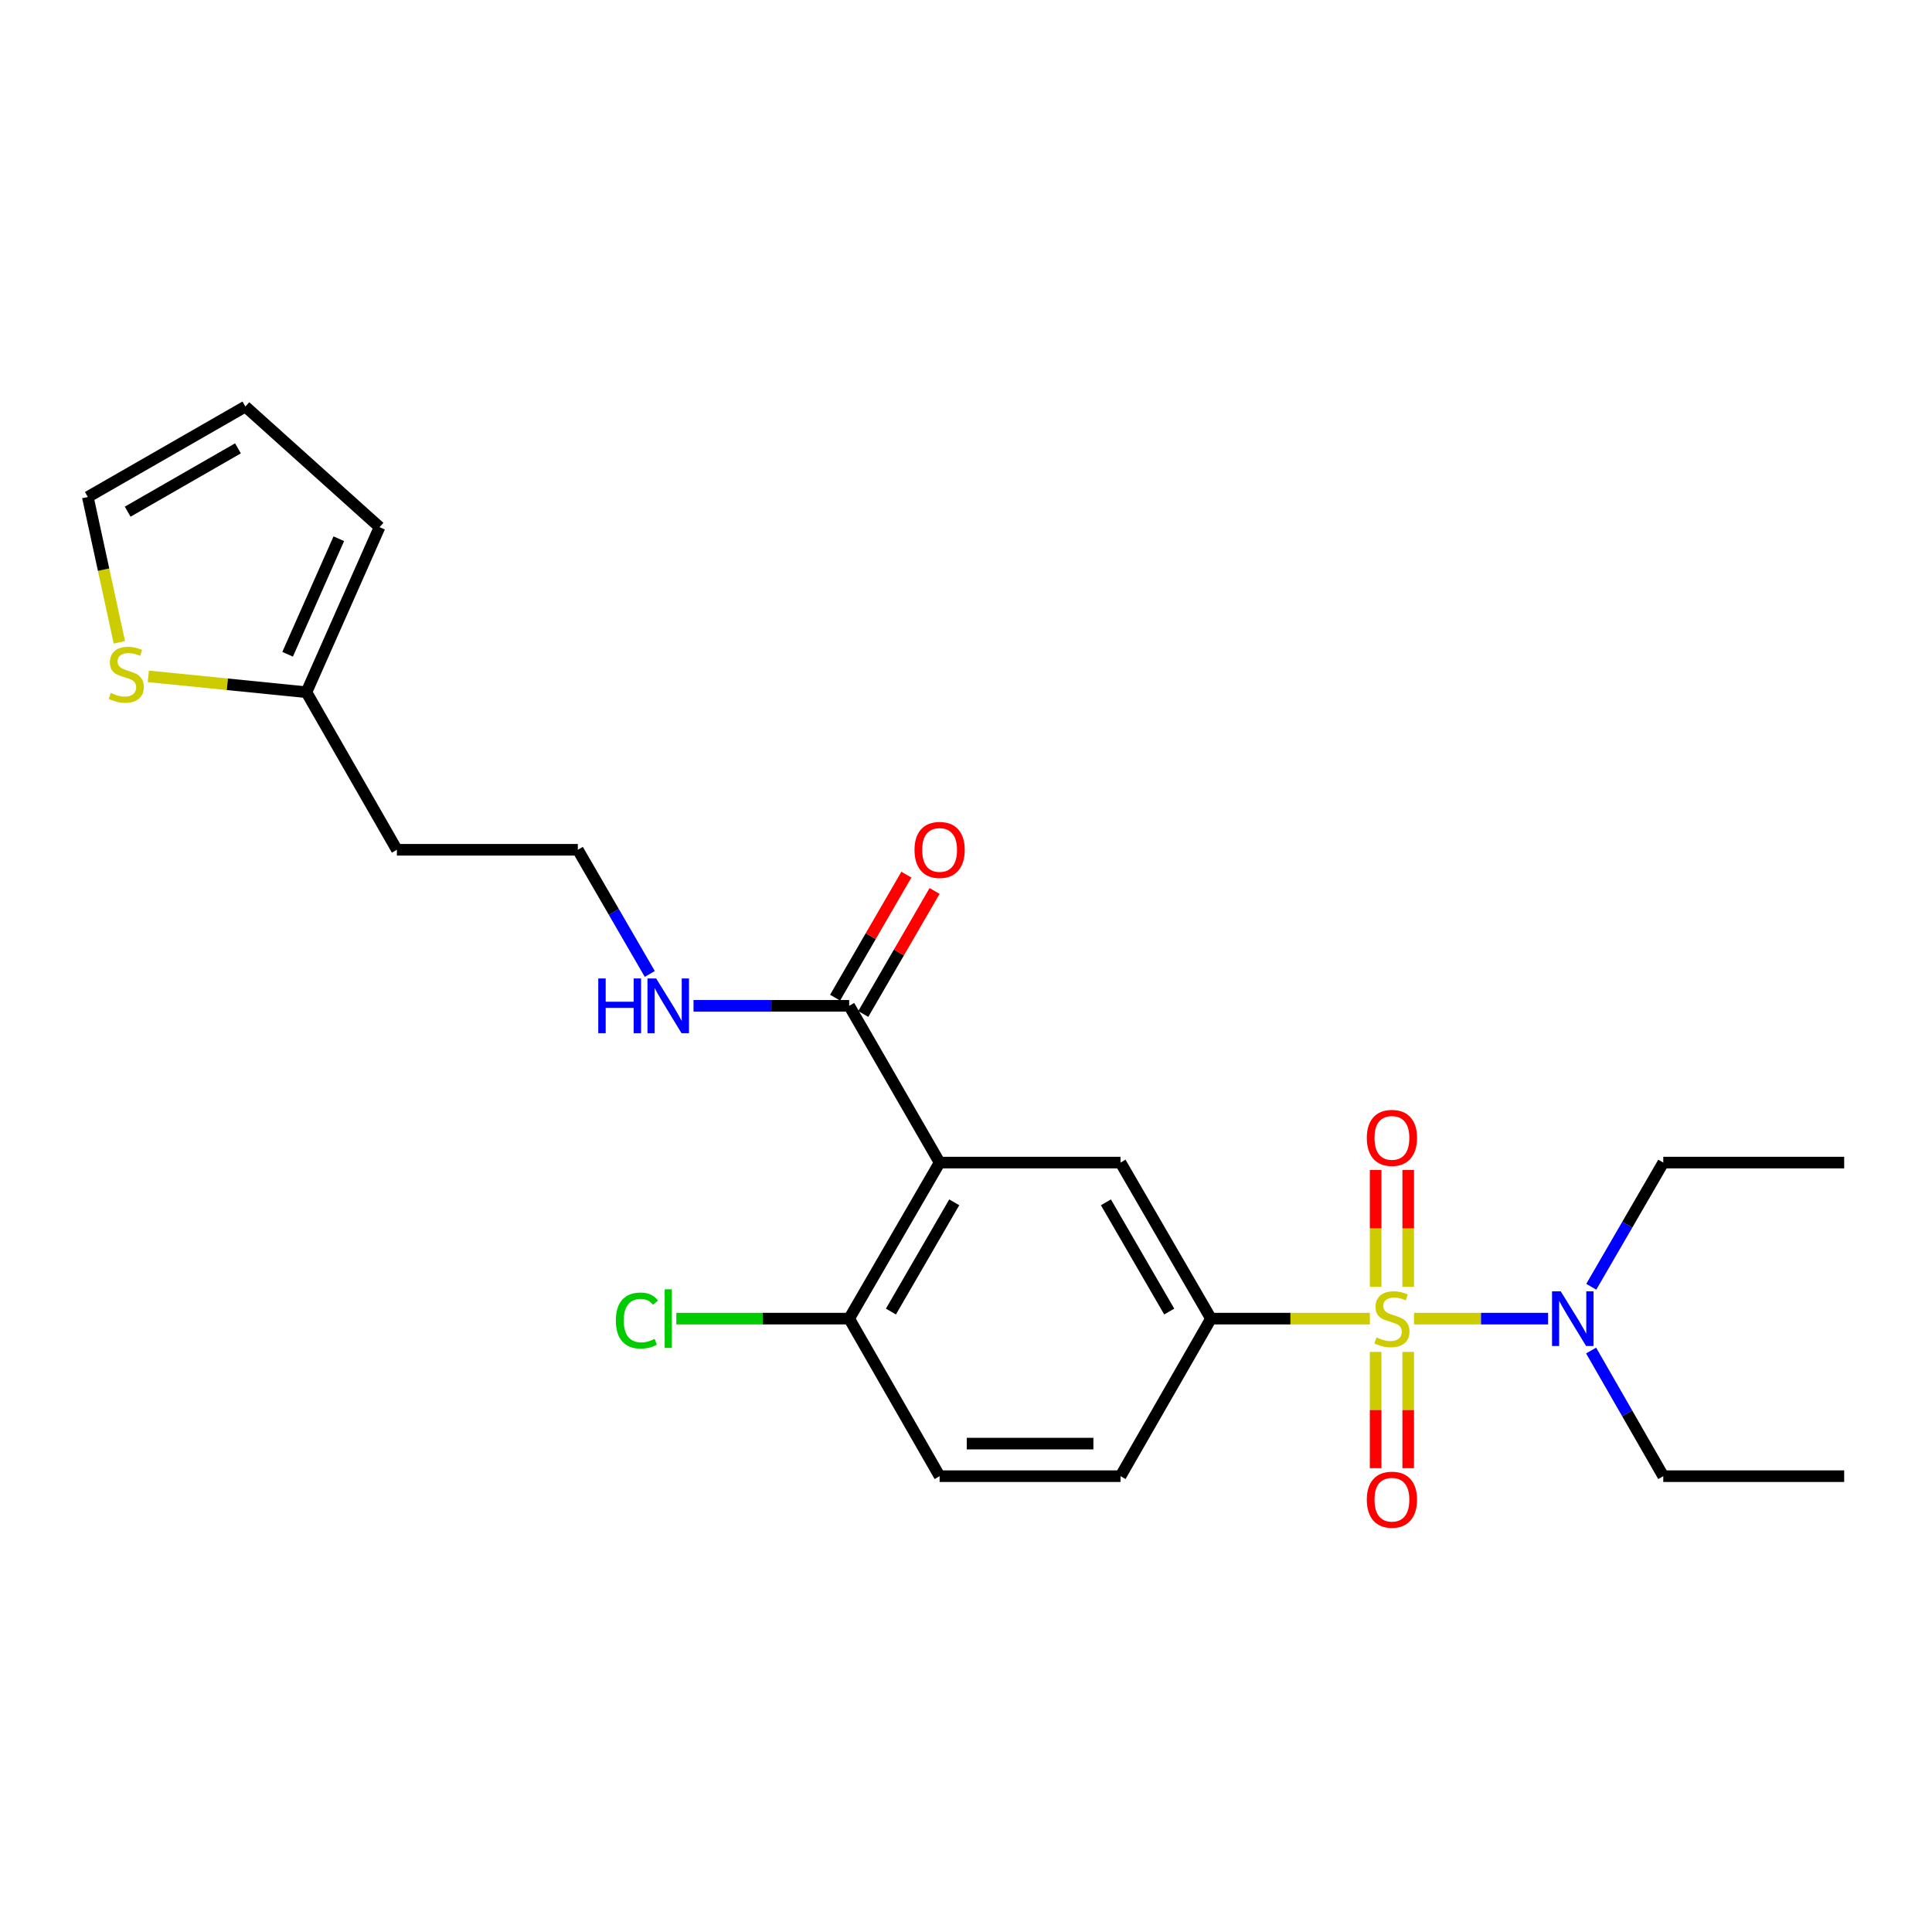 <?xml version='1.0' encoding='iso-8859-1'?>
<svg version='1.1' baseProfile='full'
              xmlns='http://www.w3.org/2000/svg'
                      xmlns:rdkit='http://www.rdkit.org/xml'
                      xmlns:xlink='http://www.w3.org/1999/xlink'
                  xml:space='preserve'
width='1000px' height='1000px' viewBox='0 0 1000 1000'>
<!-- END OF HEADER -->
<rect style='opacity:1.0;fill:#FFFFFF;stroke:none' width='1000' height='1000' x='0' y='0'> </rect>
<path class='bond-1' d='M 709.033,682.521 L 667.916,682.521' style='fill:none;fill-rule:evenodd;stroke:#CCCC00;stroke-width:6px;stroke-linecap:butt;stroke-linejoin:miter;stroke-opacity:1' />
<path class='bond-1' d='M 667.916,682.521 L 626.8,682.521' style='fill:none;fill-rule:evenodd;stroke:#000000;stroke-width:6px;stroke-linecap:butt;stroke-linejoin:miter;stroke-opacity:1' />
<path class='bond-4' d='M 731.875,682.521 L 766.576,682.521' style='fill:none;fill-rule:evenodd;stroke:#CCCC00;stroke-width:6px;stroke-linecap:butt;stroke-linejoin:miter;stroke-opacity:1' />
<path class='bond-4' d='M 766.576,682.521 L 801.277,682.521' style='fill:none;fill-rule:evenodd;stroke:#0000FF;stroke-width:6px;stroke-linecap:butt;stroke-linejoin:miter;stroke-opacity:1' />
<path class='bond-5' d='M 712.026,699.742 L 712.026,729.834' style='fill:none;fill-rule:evenodd;stroke:#CCCC00;stroke-width:6px;stroke-linecap:butt;stroke-linejoin:miter;stroke-opacity:1' />
<path class='bond-5' d='M 712.026,729.834 L 712.026,759.927' style='fill:none;fill-rule:evenodd;stroke:#FF0000;stroke-width:6px;stroke-linecap:butt;stroke-linejoin:miter;stroke-opacity:1' />
<path class='bond-5' d='M 728.884,699.742 L 728.884,729.834' style='fill:none;fill-rule:evenodd;stroke:#CCCC00;stroke-width:6px;stroke-linecap:butt;stroke-linejoin:miter;stroke-opacity:1' />
<path class='bond-5' d='M 728.884,729.834 L 728.884,759.927' style='fill:none;fill-rule:evenodd;stroke:#FF0000;stroke-width:6px;stroke-linecap:butt;stroke-linejoin:miter;stroke-opacity:1' />
<path class='bond-6' d='M 728.884,666.06 L 728.884,635.817' style='fill:none;fill-rule:evenodd;stroke:#CCCC00;stroke-width:6px;stroke-linecap:butt;stroke-linejoin:miter;stroke-opacity:1' />
<path class='bond-6' d='M 728.884,635.817 L 728.884,605.574' style='fill:none;fill-rule:evenodd;stroke:#FF0000;stroke-width:6px;stroke-linecap:butt;stroke-linejoin:miter;stroke-opacity:1' />
<path class='bond-6' d='M 712.026,666.06 L 712.026,635.817' style='fill:none;fill-rule:evenodd;stroke:#CCCC00;stroke-width:6px;stroke-linecap:butt;stroke-linejoin:miter;stroke-opacity:1' />
<path class='bond-6' d='M 712.026,635.817 L 712.026,605.574' style='fill:none;fill-rule:evenodd;stroke:#FF0000;stroke-width:6px;stroke-linecap:butt;stroke-linejoin:miter;stroke-opacity:1' />
<path class='bond-0' d='M 486.345,601.753 L 579.981,601.753' style='fill:none;fill-rule:evenodd;stroke:#000000;stroke-width:6px;stroke-linecap:butt;stroke-linejoin:miter;stroke-opacity:1' />
<path class='bond-3' d='M 486.345,601.753 L 439.536,520.61' style='fill:none;fill-rule:evenodd;stroke:#000000;stroke-width:6px;stroke-linecap:butt;stroke-linejoin:miter;stroke-opacity:1' />
<path class='bond-24' d='M 486.345,601.753 L 439.536,682.521' style='fill:none;fill-rule:evenodd;stroke:#000000;stroke-width:6px;stroke-linecap:butt;stroke-linejoin:miter;stroke-opacity:1' />
<path class='bond-24' d='M 493.909,622.321 L 461.143,678.859' style='fill:none;fill-rule:evenodd;stroke:#000000;stroke-width:6px;stroke-linecap:butt;stroke-linejoin:miter;stroke-opacity:1' />
<path class='bond-2' d='M 626.8,682.521 L 579.981,601.753' style='fill:none;fill-rule:evenodd;stroke:#000000;stroke-width:6px;stroke-linecap:butt;stroke-linejoin:miter;stroke-opacity:1' />
<path class='bond-2' d='M 605.192,678.86 L 572.419,622.322' style='fill:none;fill-rule:evenodd;stroke:#000000;stroke-width:6px;stroke-linecap:butt;stroke-linejoin:miter;stroke-opacity:1' />
<path class='bond-10' d='M 626.8,682.521 L 579.981,764.066' style='fill:none;fill-rule:evenodd;stroke:#000000;stroke-width:6px;stroke-linecap:butt;stroke-linejoin:miter;stroke-opacity:1' />
<path class='bond-12' d='M 446.829,524.837 L 465.28,492.999' style='fill:none;fill-rule:evenodd;stroke:#000000;stroke-width:6px;stroke-linecap:butt;stroke-linejoin:miter;stroke-opacity:1' />
<path class='bond-12' d='M 465.28,492.999 L 483.731,461.162' style='fill:none;fill-rule:evenodd;stroke:#FF0000;stroke-width:6px;stroke-linecap:butt;stroke-linejoin:miter;stroke-opacity:1' />
<path class='bond-12' d='M 432.244,516.384 L 450.695,484.546' style='fill:none;fill-rule:evenodd;stroke:#000000;stroke-width:6px;stroke-linecap:butt;stroke-linejoin:miter;stroke-opacity:1' />
<path class='bond-12' d='M 450.695,484.546 L 469.146,452.709' style='fill:none;fill-rule:evenodd;stroke:#FF0000;stroke-width:6px;stroke-linecap:butt;stroke-linejoin:miter;stroke-opacity:1' />
<path class='bond-15' d='M 439.536,520.61 L 399.249,520.61' style='fill:none;fill-rule:evenodd;stroke:#000000;stroke-width:6px;stroke-linecap:butt;stroke-linejoin:miter;stroke-opacity:1' />
<path class='bond-15' d='M 399.249,520.61 L 358.963,520.61' style='fill:none;fill-rule:evenodd;stroke:#0000FF;stroke-width:6px;stroke-linecap:butt;stroke-linejoin:miter;stroke-opacity:1' />
<path class='bond-20' d='M 823.556,699.032 L 842.232,731.549' style='fill:none;fill-rule:evenodd;stroke:#0000FF;stroke-width:6px;stroke-linecap:butt;stroke-linejoin:miter;stroke-opacity:1' />
<path class='bond-20' d='M 842.232,731.549 L 860.909,764.066' style='fill:none;fill-rule:evenodd;stroke:#000000;stroke-width:6px;stroke-linecap:butt;stroke-linejoin:miter;stroke-opacity:1' />
<path class='bond-21' d='M 823.637,666.027 L 842.273,633.89' style='fill:none;fill-rule:evenodd;stroke:#0000FF;stroke-width:6px;stroke-linecap:butt;stroke-linejoin:miter;stroke-opacity:1' />
<path class='bond-21' d='M 842.273,633.89 L 860.909,601.753' style='fill:none;fill-rule:evenodd;stroke:#000000;stroke-width:6px;stroke-linecap:butt;stroke-linejoin:miter;stroke-opacity:1' />
<path class='bond-7' d='M 439.536,682.521 L 486.345,764.066' style='fill:none;fill-rule:evenodd;stroke:#000000;stroke-width:6px;stroke-linecap:butt;stroke-linejoin:miter;stroke-opacity:1' />
<path class='bond-18' d='M 439.536,682.521 L 394.799,682.521' style='fill:none;fill-rule:evenodd;stroke:#000000;stroke-width:6px;stroke-linecap:butt;stroke-linejoin:miter;stroke-opacity:1' />
<path class='bond-18' d='M 394.799,682.521 L 350.063,682.521' style='fill:none;fill-rule:evenodd;stroke:#00CC00;stroke-width:6px;stroke-linecap:butt;stroke-linejoin:miter;stroke-opacity:1' />
<path class='bond-8' d='M 76.779,350.078 L 117.694,354.187' style='fill:none;fill-rule:evenodd;stroke:#CCCC00;stroke-width:6px;stroke-linecap:butt;stroke-linejoin:miter;stroke-opacity:1' />
<path class='bond-8' d='M 117.694,354.187 L 158.609,358.297' style='fill:none;fill-rule:evenodd;stroke:#000000;stroke-width:6px;stroke-linecap:butt;stroke-linejoin:miter;stroke-opacity:1' />
<path class='bond-11' d='M 61.782,332.465 L 53.618,294.854' style='fill:none;fill-rule:evenodd;stroke:#CCCC00;stroke-width:6px;stroke-linecap:butt;stroke-linejoin:miter;stroke-opacity:1' />
<path class='bond-11' d='M 53.618,294.854 L 45.455,257.243' style='fill:none;fill-rule:evenodd;stroke:#000000;stroke-width:6px;stroke-linecap:butt;stroke-linejoin:miter;stroke-opacity:1' />
<path class='bond-9' d='M 158.609,358.297 L 205.427,439.842' style='fill:none;fill-rule:evenodd;stroke:#000000;stroke-width:6px;stroke-linecap:butt;stroke-linejoin:miter;stroke-opacity:1' />
<path class='bond-13' d='M 158.609,358.297 L 196.455,272.855' style='fill:none;fill-rule:evenodd;stroke:#000000;stroke-width:6px;stroke-linecap:butt;stroke-linejoin:miter;stroke-opacity:1' />
<path class='bond-13' d='M 148.872,338.653 L 175.364,278.844' style='fill:none;fill-rule:evenodd;stroke:#000000;stroke-width:6px;stroke-linecap:butt;stroke-linejoin:miter;stroke-opacity:1' />
<path class='bond-16' d='M 579.981,764.066 L 486.345,764.066' style='fill:none;fill-rule:evenodd;stroke:#000000;stroke-width:6px;stroke-linecap:butt;stroke-linejoin:miter;stroke-opacity:1' />
<path class='bond-16' d='M 565.936,747.209 L 500.391,747.209' style='fill:none;fill-rule:evenodd;stroke:#000000;stroke-width:6px;stroke-linecap:butt;stroke-linejoin:miter;stroke-opacity:1' />
<path class='bond-25' d='M 45.455,257.243 L 127.009,210.425' style='fill:none;fill-rule:evenodd;stroke:#000000;stroke-width:6px;stroke-linecap:butt;stroke-linejoin:miter;stroke-opacity:1' />
<path class='bond-25' d='M 66.081,264.84 L 123.169,232.067' style='fill:none;fill-rule:evenodd;stroke:#000000;stroke-width:6px;stroke-linecap:butt;stroke-linejoin:miter;stroke-opacity:1' />
<path class='bond-14' d='M 196.455,272.855 L 127.009,210.425' style='fill:none;fill-rule:evenodd;stroke:#000000;stroke-width:6px;stroke-linecap:butt;stroke-linejoin:miter;stroke-opacity:1' />
<path class='bond-19' d='M 336.324,504.116 L 317.703,471.979' style='fill:none;fill-rule:evenodd;stroke:#0000FF;stroke-width:6px;stroke-linecap:butt;stroke-linejoin:miter;stroke-opacity:1' />
<path class='bond-19' d='M 317.703,471.979 L 299.082,439.842' style='fill:none;fill-rule:evenodd;stroke:#000000;stroke-width:6px;stroke-linecap:butt;stroke-linejoin:miter;stroke-opacity:1' />
<path class='bond-17' d='M 205.427,439.842 L 299.082,439.842' style='fill:none;fill-rule:evenodd;stroke:#000000;stroke-width:6px;stroke-linecap:butt;stroke-linejoin:miter;stroke-opacity:1' />
<path class='bond-22' d='M 860.909,764.066 L 954.545,764.066' style='fill:none;fill-rule:evenodd;stroke:#000000;stroke-width:6px;stroke-linecap:butt;stroke-linejoin:miter;stroke-opacity:1' />
<path class='bond-23' d='M 860.909,601.753 L 954.545,601.753' style='fill:none;fill-rule:evenodd;stroke:#000000;stroke-width:6px;stroke-linecap:butt;stroke-linejoin:miter;stroke-opacity:1' />
<path  class='atom-0' d='M 712.455 692.241
Q 712.775 692.361, 714.095 692.921
Q 715.415 693.481, 716.855 693.841
Q 718.335 694.161, 719.775 694.161
Q 722.455 694.161, 724.015 692.881
Q 725.575 691.561, 725.575 689.281
Q 725.575 687.721, 724.775 686.761
Q 724.015 685.801, 722.815 685.281
Q 721.615 684.761, 719.615 684.161
Q 717.095 683.401, 715.575 682.681
Q 714.095 681.961, 713.015 680.441
Q 711.975 678.921, 711.975 676.361
Q 711.975 672.801, 714.375 670.601
Q 716.815 668.401, 721.615 668.401
Q 724.895 668.401, 728.615 669.961
L 727.695 673.041
Q 724.295 671.641, 721.735 671.641
Q 718.975 671.641, 717.455 672.801
Q 715.935 673.921, 715.975 675.881
Q 715.975 677.401, 716.735 678.321
Q 717.535 679.241, 718.655 679.761
Q 719.815 680.281, 721.735 680.881
Q 724.295 681.681, 725.815 682.481
Q 727.335 683.281, 728.415 684.921
Q 729.535 686.521, 729.535 689.281
Q 729.535 693.201, 726.895 695.321
Q 724.295 697.401, 719.935 697.401
Q 717.415 697.401, 715.495 696.841
Q 713.615 696.321, 711.375 695.401
L 712.455 692.241
' fill='#CCCC00'/>
<path  class='atom-5' d='M 807.812 668.361
L 817.092 683.361
Q 818.012 684.841, 819.492 687.521
Q 820.972 690.201, 821.052 690.361
L 821.052 668.361
L 824.812 668.361
L 824.812 696.681
L 820.932 696.681
L 810.972 680.281
Q 809.812 678.361, 808.572 676.161
Q 807.372 673.961, 807.012 673.281
L 807.012 696.681
L 803.332 696.681
L 803.332 668.361
L 807.812 668.361
' fill='#0000FF'/>
<path  class='atom-6' d='M 707.455 776.237
Q 707.455 769.437, 710.815 765.637
Q 714.175 761.837, 720.455 761.837
Q 726.735 761.837, 730.095 765.637
Q 733.455 769.437, 733.455 776.237
Q 733.455 783.117, 730.055 787.037
Q 726.655 790.917, 720.455 790.917
Q 714.215 790.917, 710.815 787.037
Q 707.455 783.157, 707.455 776.237
M 720.455 787.717
Q 724.775 787.717, 727.095 784.837
Q 729.455 781.917, 729.455 776.237
Q 729.455 770.677, 727.095 767.877
Q 724.775 765.037, 720.455 765.037
Q 716.135 765.037, 713.775 767.837
Q 711.455 770.637, 711.455 776.237
Q 711.455 781.957, 713.775 784.837
Q 716.135 787.717, 720.455 787.717
' fill='#FF0000'/>
<path  class='atom-7' d='M 707.455 588.965
Q 707.455 582.165, 710.815 578.365
Q 714.175 574.565, 720.455 574.565
Q 726.735 574.565, 730.095 578.365
Q 733.455 582.165, 733.455 588.965
Q 733.455 595.845, 730.055 599.765
Q 726.655 603.645, 720.455 603.645
Q 714.215 603.645, 710.815 599.765
Q 707.455 595.885, 707.455 588.965
M 720.455 600.445
Q 724.775 600.445, 727.095 597.565
Q 729.455 594.645, 729.455 588.965
Q 729.455 583.405, 727.095 580.605
Q 724.775 577.765, 720.455 577.765
Q 716.135 577.765, 713.775 580.565
Q 711.455 583.365, 711.455 588.965
Q 711.455 594.685, 713.775 597.565
Q 716.135 600.445, 720.455 600.445
' fill='#FF0000'/>
<path  class='atom-9' d='M 57.356 358.651
Q 57.676 358.771, 58.996 359.331
Q 60.316 359.891, 61.756 360.251
Q 63.236 360.571, 64.676 360.571
Q 67.356 360.571, 68.916 359.291
Q 70.476 357.971, 70.476 355.691
Q 70.476 354.131, 69.676 353.171
Q 68.916 352.211, 67.716 351.691
Q 66.516 351.171, 64.516 350.571
Q 61.996 349.811, 60.476 349.091
Q 58.996 348.371, 57.916 346.851
Q 56.876 345.331, 56.876 342.771
Q 56.876 339.211, 59.276 337.011
Q 61.716 334.811, 66.516 334.811
Q 69.796 334.811, 73.516 336.371
L 72.596 339.451
Q 69.196 338.051, 66.636 338.051
Q 63.876 338.051, 62.356 339.211
Q 60.836 340.331, 60.876 342.291
Q 60.876 343.811, 61.636 344.731
Q 62.436 345.651, 63.556 346.171
Q 64.716 346.691, 66.636 347.291
Q 69.196 348.091, 70.716 348.891
Q 72.236 349.691, 73.316 351.331
Q 74.436 352.931, 74.436 355.691
Q 74.436 359.611, 71.796 361.731
Q 69.196 363.811, 64.836 363.811
Q 62.316 363.811, 60.396 363.251
Q 58.516 362.731, 56.276 361.811
L 57.356 358.651
' fill='#CCCC00'/>
<path  class='atom-13' d='M 473.345 439.922
Q 473.345 433.122, 476.705 429.322
Q 480.065 425.522, 486.345 425.522
Q 492.625 425.522, 495.985 429.322
Q 499.345 433.122, 499.345 439.922
Q 499.345 446.802, 495.945 450.722
Q 492.545 454.602, 486.345 454.602
Q 480.105 454.602, 476.705 450.722
Q 473.345 446.842, 473.345 439.922
M 486.345 451.402
Q 490.665 451.402, 492.985 448.522
Q 495.345 445.602, 495.345 439.922
Q 495.345 434.362, 492.985 431.562
Q 490.665 428.722, 486.345 428.722
Q 482.025 428.722, 479.665 431.522
Q 477.345 434.322, 477.345 439.922
Q 477.345 445.642, 479.665 448.522
Q 482.025 451.402, 486.345 451.402
' fill='#FF0000'/>
<path  class='atom-16' d='M 309.661 506.45
L 313.501 506.45
L 313.501 518.49
L 327.981 518.49
L 327.981 506.45
L 331.821 506.45
L 331.821 534.77
L 327.981 534.77
L 327.981 521.69
L 313.501 521.69
L 313.501 534.77
L 309.661 534.77
L 309.661 506.45
' fill='#0000FF'/>
<path  class='atom-16' d='M 339.621 506.45
L 348.901 521.45
Q 349.821 522.93, 351.301 525.61
Q 352.781 528.29, 352.861 528.45
L 352.861 506.45
L 356.621 506.45
L 356.621 534.77
L 352.741 534.77
L 342.781 518.37
Q 341.621 516.45, 340.381 514.25
Q 339.181 512.05, 338.821 511.37
L 338.821 534.77
L 335.141 534.77
L 335.141 506.45
L 339.621 506.45
' fill='#0000FF'/>
<path  class='atom-19' d='M 318.761 683.501
Q 318.761 676.461, 322.041 672.781
Q 325.361 669.061, 331.641 669.061
Q 337.481 669.061, 340.601 673.181
L 337.961 675.341
Q 335.681 672.341, 331.641 672.341
Q 327.361 672.341, 325.081 675.221
Q 322.841 678.061, 322.841 683.501
Q 322.841 689.101, 325.161 691.981
Q 327.521 694.861, 332.081 694.861
Q 335.201 694.861, 338.841 692.981
L 339.961 695.981
Q 338.481 696.941, 336.241 697.501
Q 334.001 698.061, 331.521 698.061
Q 325.361 698.061, 322.041 694.301
Q 318.761 690.541, 318.761 683.501
' fill='#00CC00'/>
<path  class='atom-19' d='M 344.041 667.341
L 347.721 667.341
L 347.721 697.701
L 344.041 697.701
L 344.041 667.341
' fill='#00CC00'/>
</svg>
